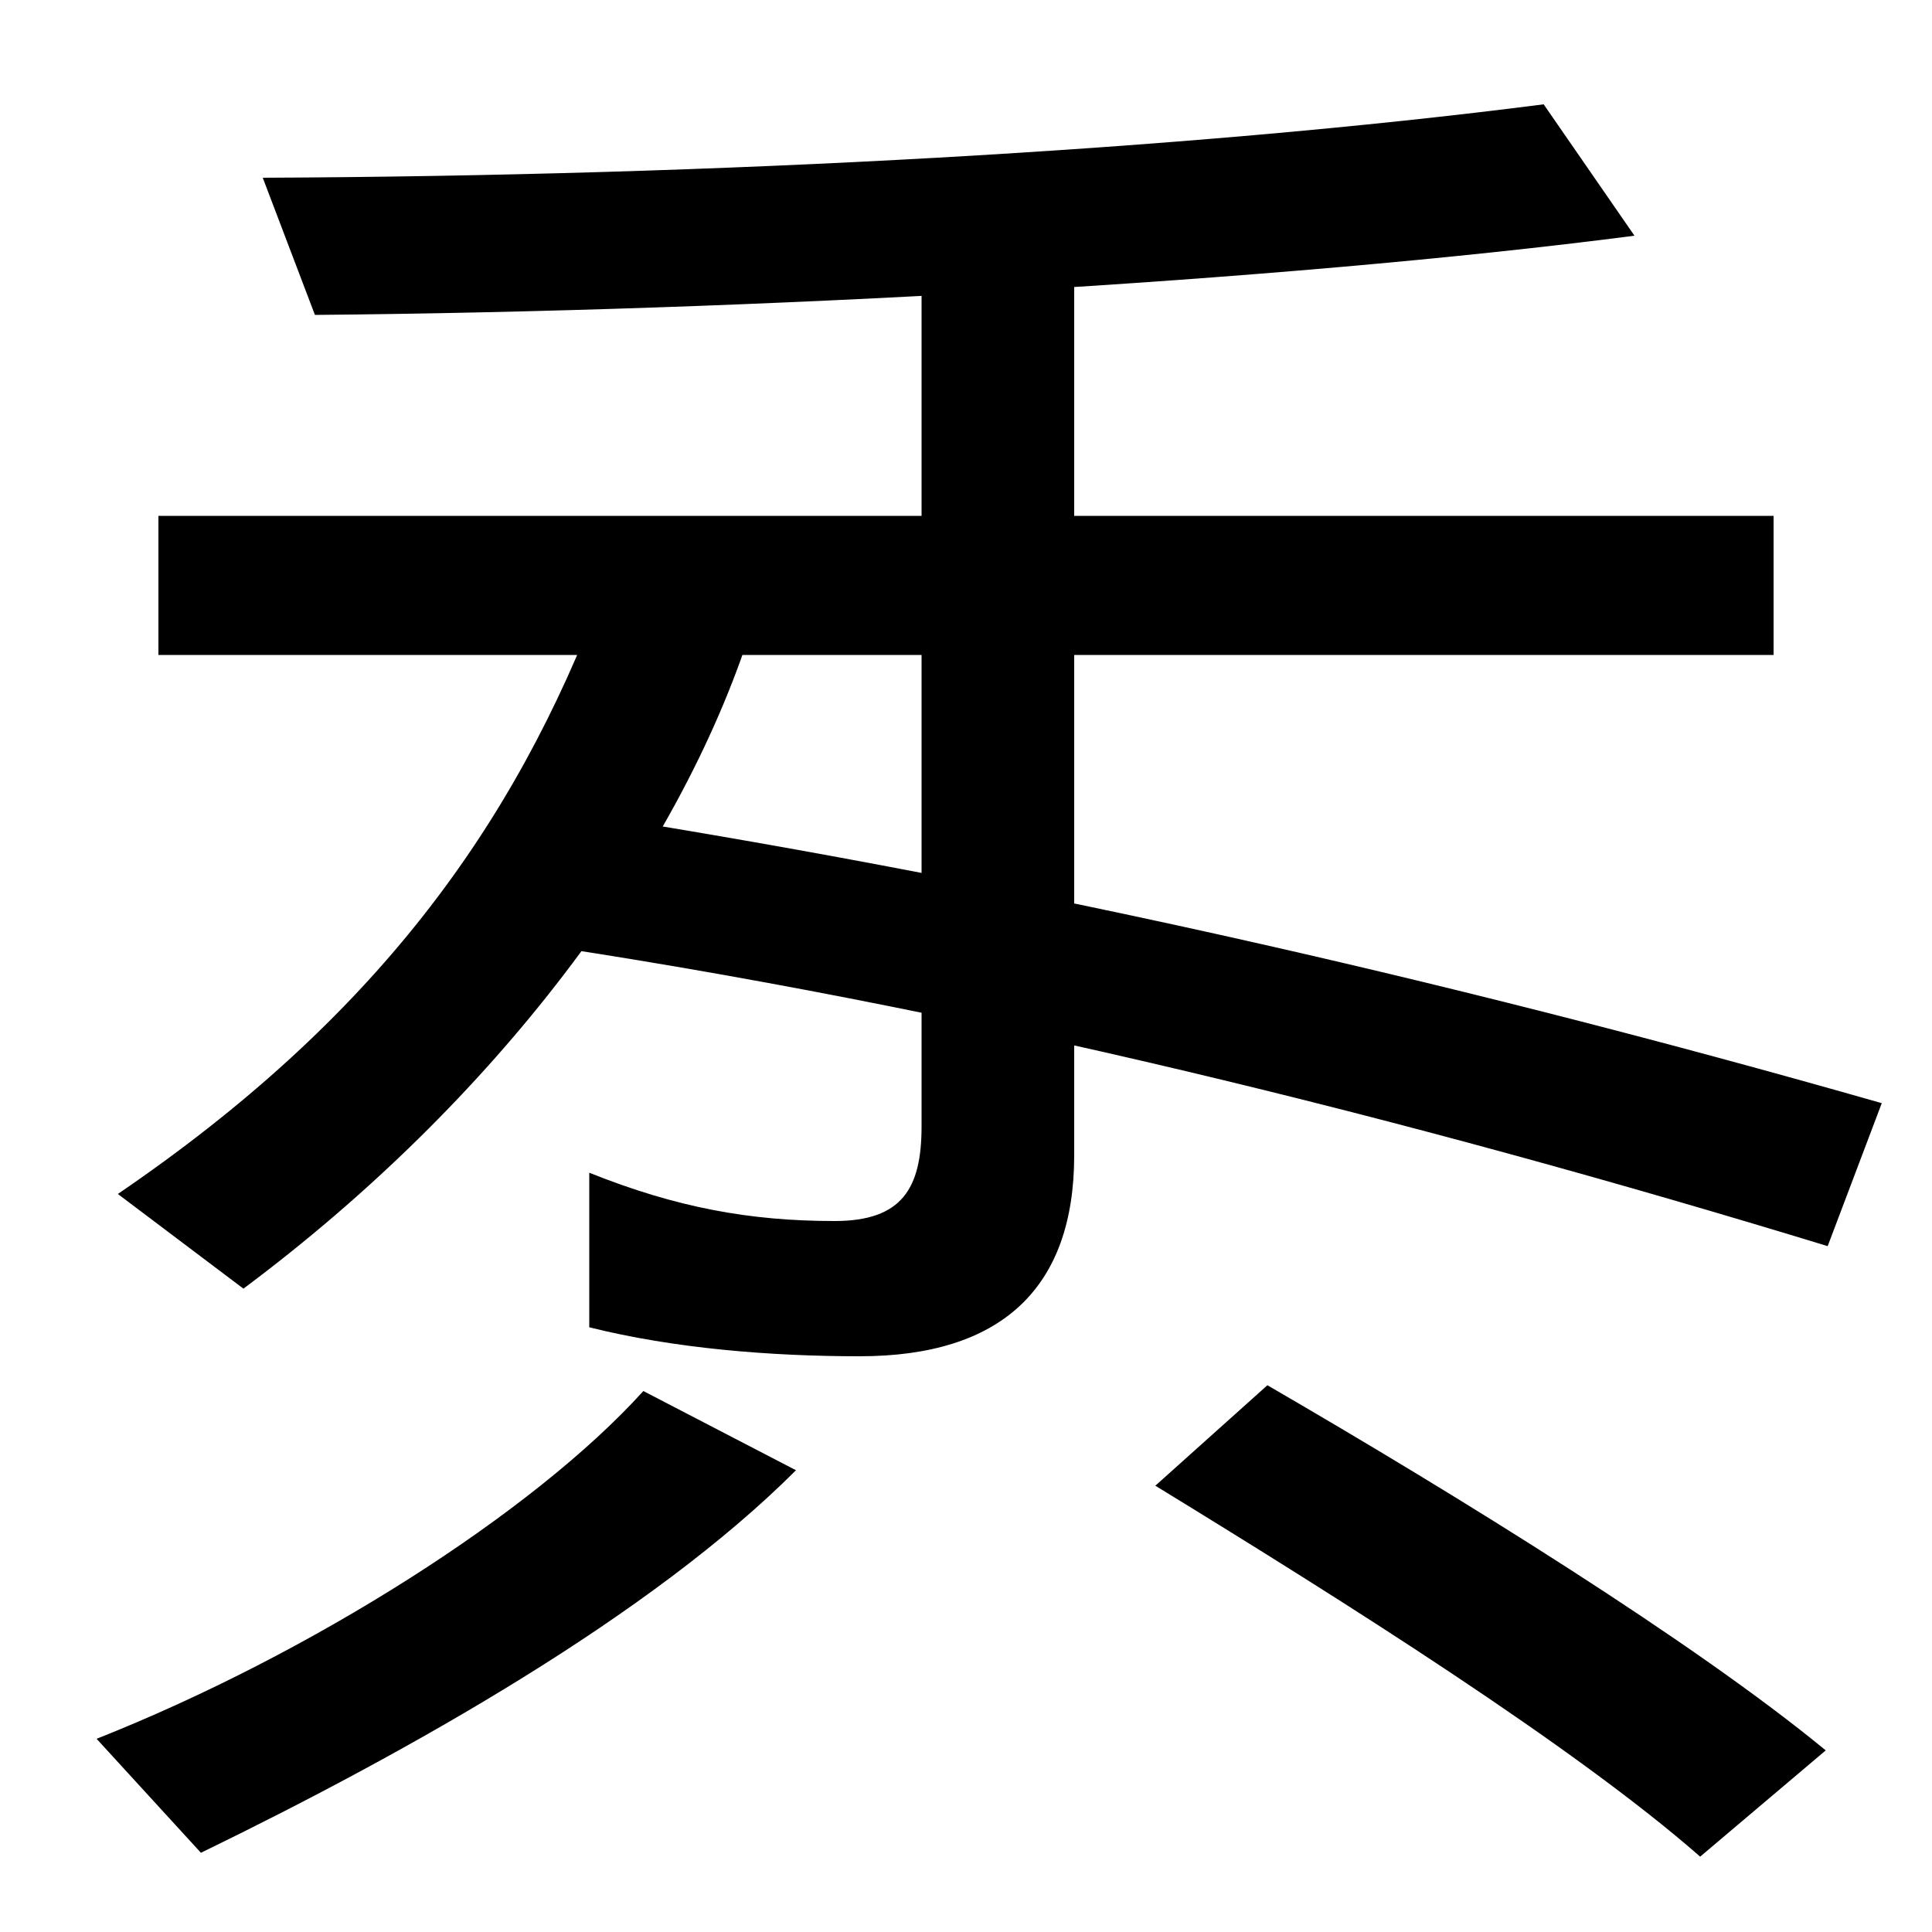 <svg xmlns="http://www.w3.org/2000/svg" width="1000" height="1000"><path d="M946 235 974 309C743 375 515 426 282 462L266 393C498 359 730 301 946 235ZM61 262 126 213C256 310 351 436 389 555L312 574C266 451 193 352 61 262ZM445 178C518 178 556 213 556 282V761H477V297C477 265 467 248 432 248C388 248 350 255 305 273V193C349 182 399 178 445 178ZM82 541H918V613H82ZM136 788 163 717C390 719 661 734 846 758L799 826C612 802 370 789 136 788ZM50 -20 104 -79C213 -26 337 44 412 119L333 160C276 97 161 24 50 -20ZM880 -81 945 -26C877 30 756 105 656 163L598 111C696 51 815 -24 880 -81Z" transform="translate(0, 880) scale(1,-1)" /></svg>